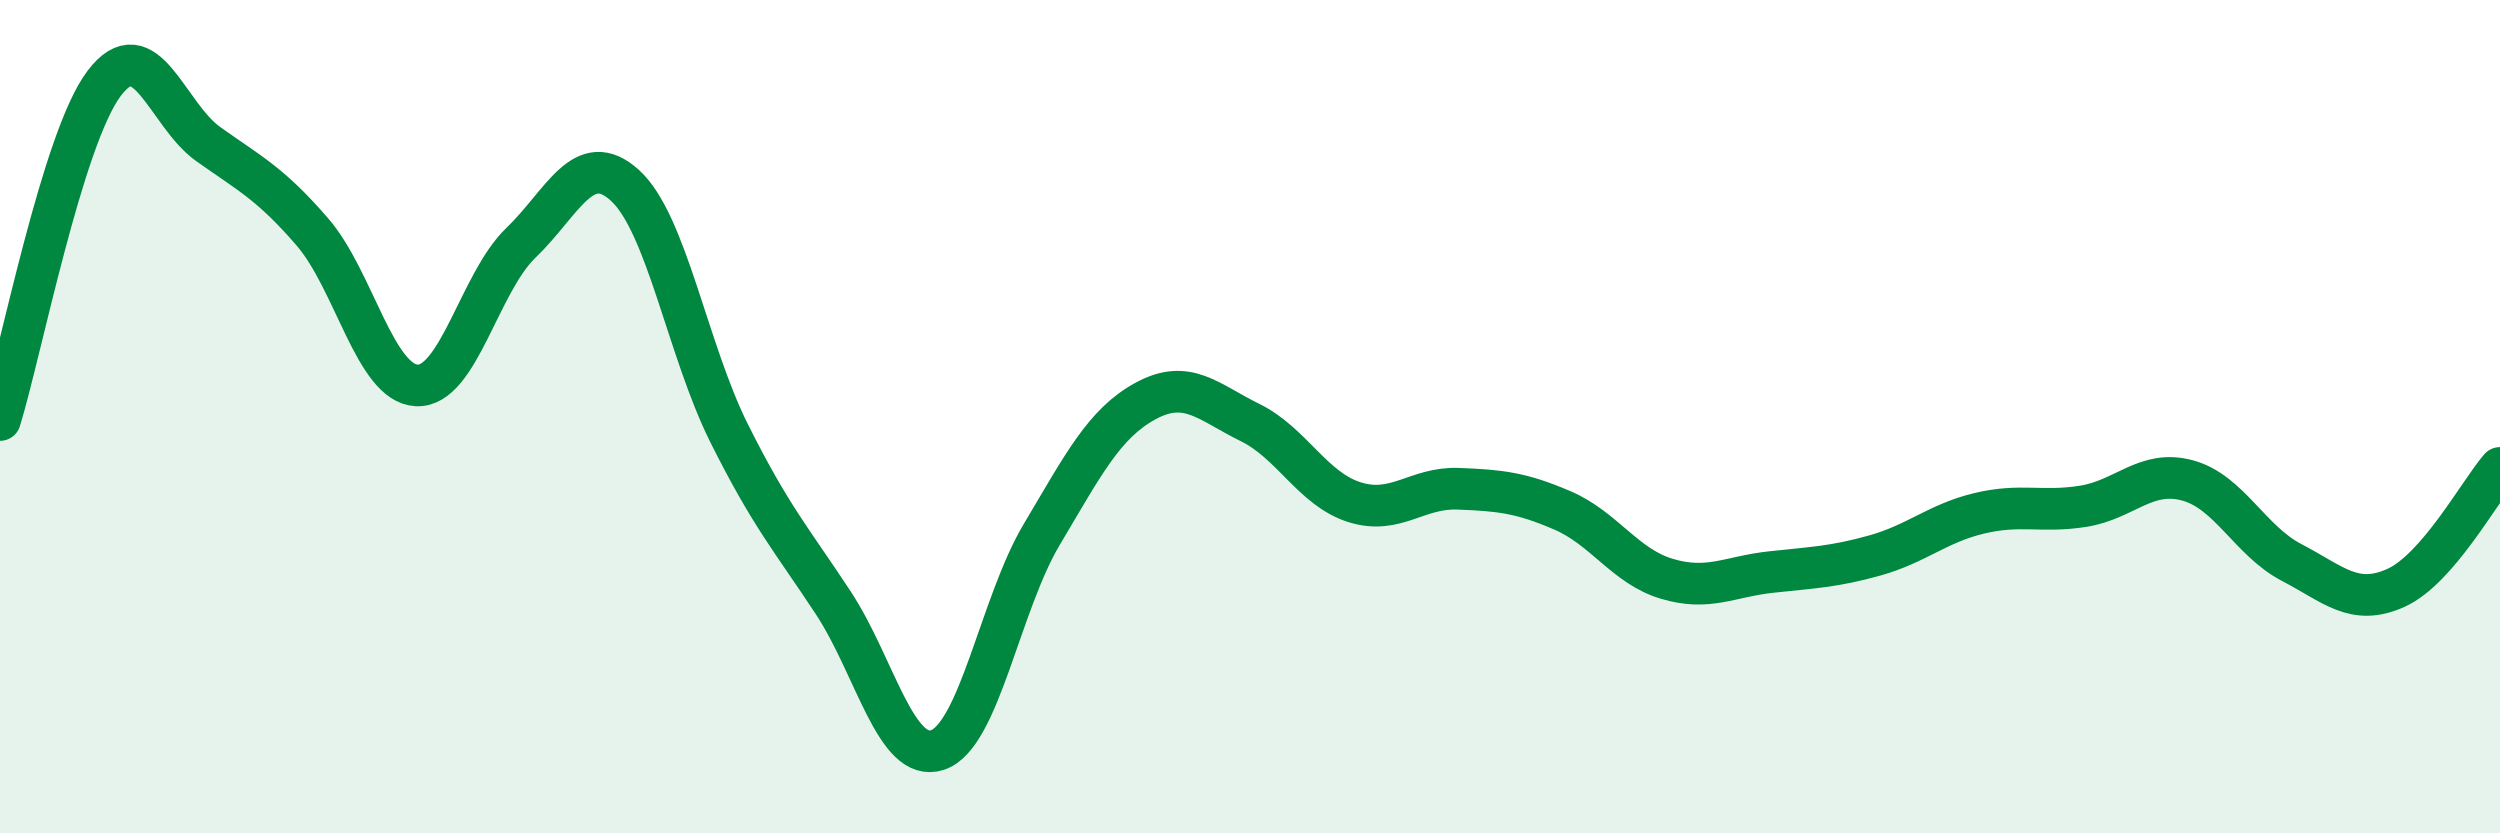 
    <svg width="60" height="20" viewBox="0 0 60 20" xmlns="http://www.w3.org/2000/svg">
      <path
        d="M 0,10.08 C 0.5,8.46 1.5,3.32 2.5,2 C 3.5,0.68 4,2.75 5,3.46 C 6,4.17 6.5,4.41 7.5,5.57 C 8.5,6.73 9,9.2 10,9.25 C 11,9.3 11.5,6.79 12.5,5.83 C 13.5,4.87 14,3.54 15,4.45 C 16,5.36 16.5,8.4 17.5,10.4 C 18.5,12.4 19,12.95 20,14.47 C 21,15.99 21.5,18.33 22.5,18 C 23.5,17.67 24,14.51 25,12.83 C 26,11.15 26.5,10.16 27.5,9.62 C 28.5,9.08 29,9.65 30,10.14 C 31,10.63 31.5,11.73 32.5,12.05 C 33.5,12.37 34,11.69 35,11.73 C 36,11.77 36.5,11.82 37.5,12.25 C 38.5,12.68 39,13.59 40,13.89 C 41,14.19 41.5,13.84 42.5,13.73 C 43.5,13.62 44,13.61 45,13.33 C 46,13.05 46.5,12.56 47.5,12.32 C 48.5,12.08 49,12.31 50,12.15 C 51,11.99 51.5,11.26 52.5,11.53 C 53.5,11.8 54,12.98 55,13.5 C 56,14.02 56.5,14.56 57.5,14.11 C 58.5,13.66 59.5,11.81 60,11.23L60 20L0 20Z"
        fill="#008740"
        opacity="0.1"
        stroke-linecap="round"
        stroke-linejoin="round"
      />
      <path
        d="M 0,10.08 C 0.5,8.46 1.5,3.32 2.5,2 C 3.5,0.68 4,2.75 5,3.46 C 6,4.17 6.5,4.41 7.5,5.57 C 8.5,6.73 9,9.2 10,9.25 C 11,9.3 11.5,6.79 12.5,5.83 C 13.5,4.87 14,3.54 15,4.45 C 16,5.36 16.5,8.4 17.5,10.4 C 18.5,12.4 19,12.95 20,14.47 C 21,15.99 21.5,18.33 22.5,18 C 23.5,17.67 24,14.51 25,12.83 C 26,11.15 26.5,10.16 27.5,9.62 C 28.5,9.08 29,9.65 30,10.14 C 31,10.63 31.5,11.73 32.5,12.05 C 33.5,12.37 34,11.69 35,11.73 C 36,11.77 36.5,11.82 37.5,12.25 C 38.5,12.68 39,13.59 40,13.89 C 41,14.19 41.5,13.84 42.5,13.73 C 43.5,13.62 44,13.61 45,13.33 C 46,13.05 46.5,12.56 47.5,12.32 C 48.5,12.08 49,12.31 50,12.15 C 51,11.99 51.5,11.26 52.5,11.53 C 53.5,11.8 54,12.98 55,13.5 C 56,14.02 56.5,14.56 57.5,14.11 C 58.5,13.66 59.5,11.81 60,11.23"
        stroke="#008740"
        stroke-width="1"
        fill="none"
        stroke-linecap="round"
        stroke-linejoin="round"
      />
    </svg>
  